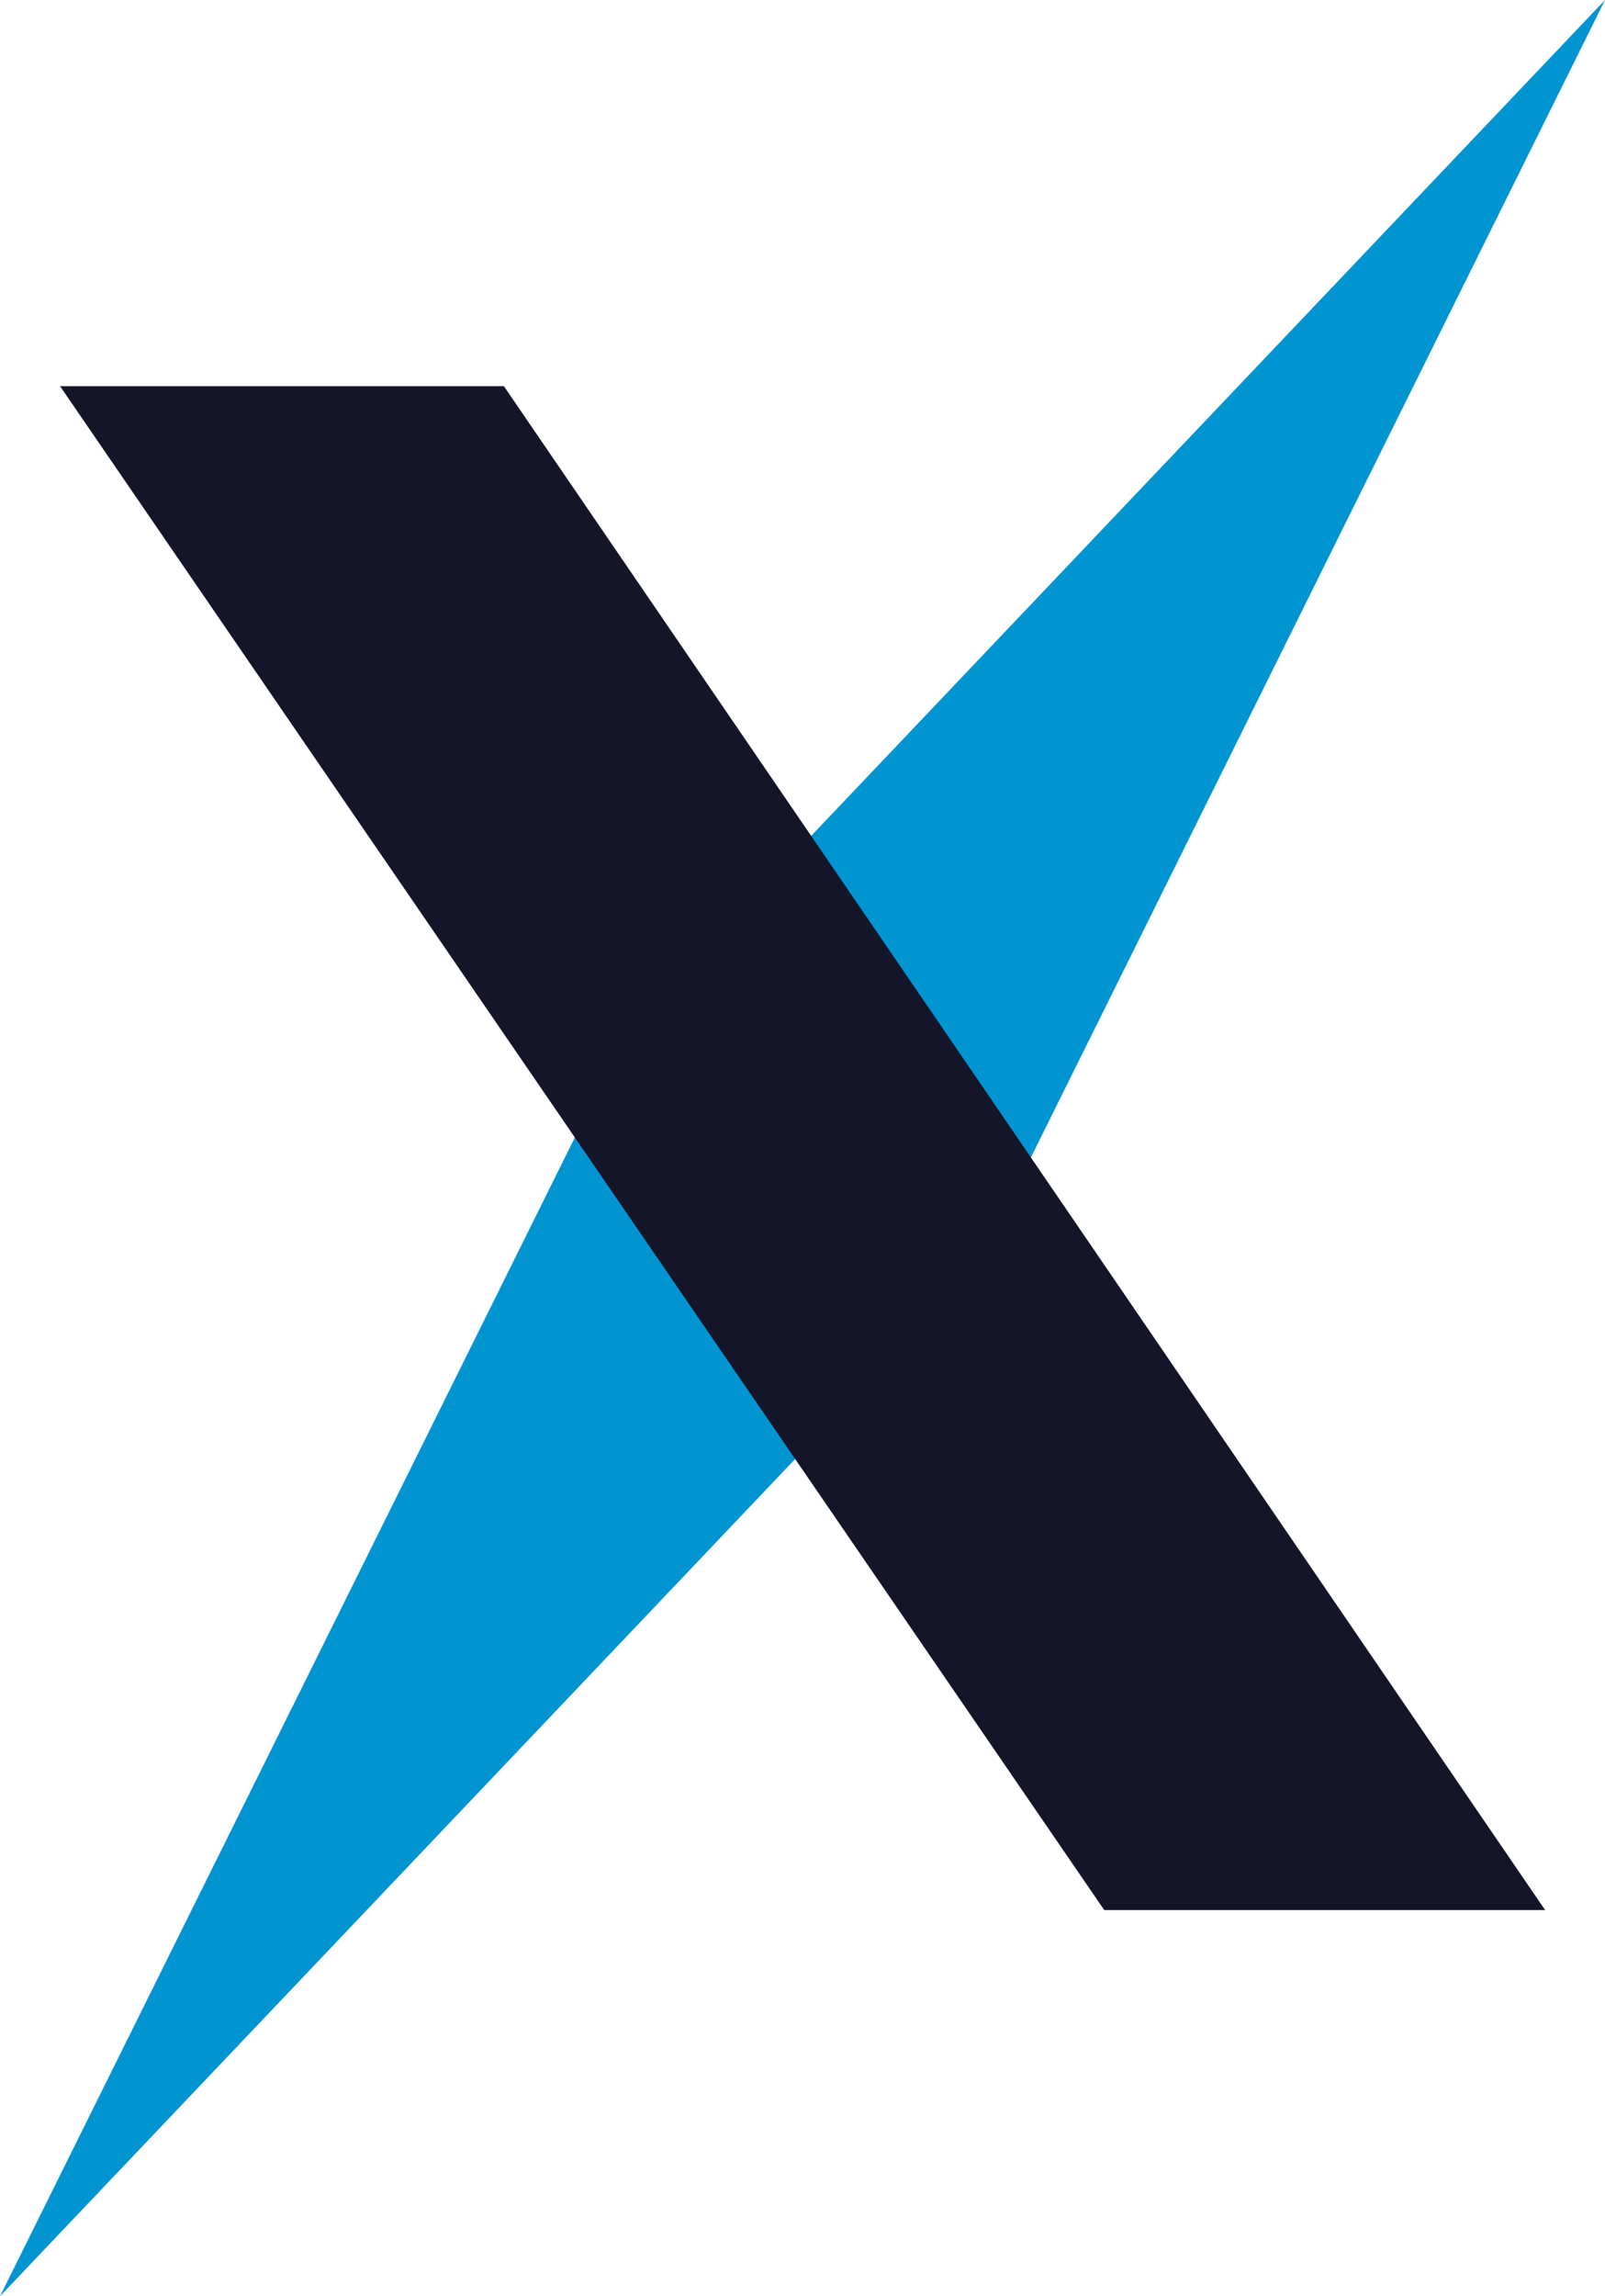 <svg id="Layer_1" data-name="Layer 1" xmlns="http://www.w3.org/2000/svg" viewBox="0 0 618.12 884"><defs><style>.cls-1{fill:#0095d1;}.cls-2{fill:#15152a;}</style></defs><polygon class="cls-1" points="0 884 375.68 488.59 618.12 0 242.46 395.42 0 884"/><path class="cls-2" d="M254.07,246.67H425l401,586.66H656.2Z" transform="translate(-230.94 -98)"/></svg>